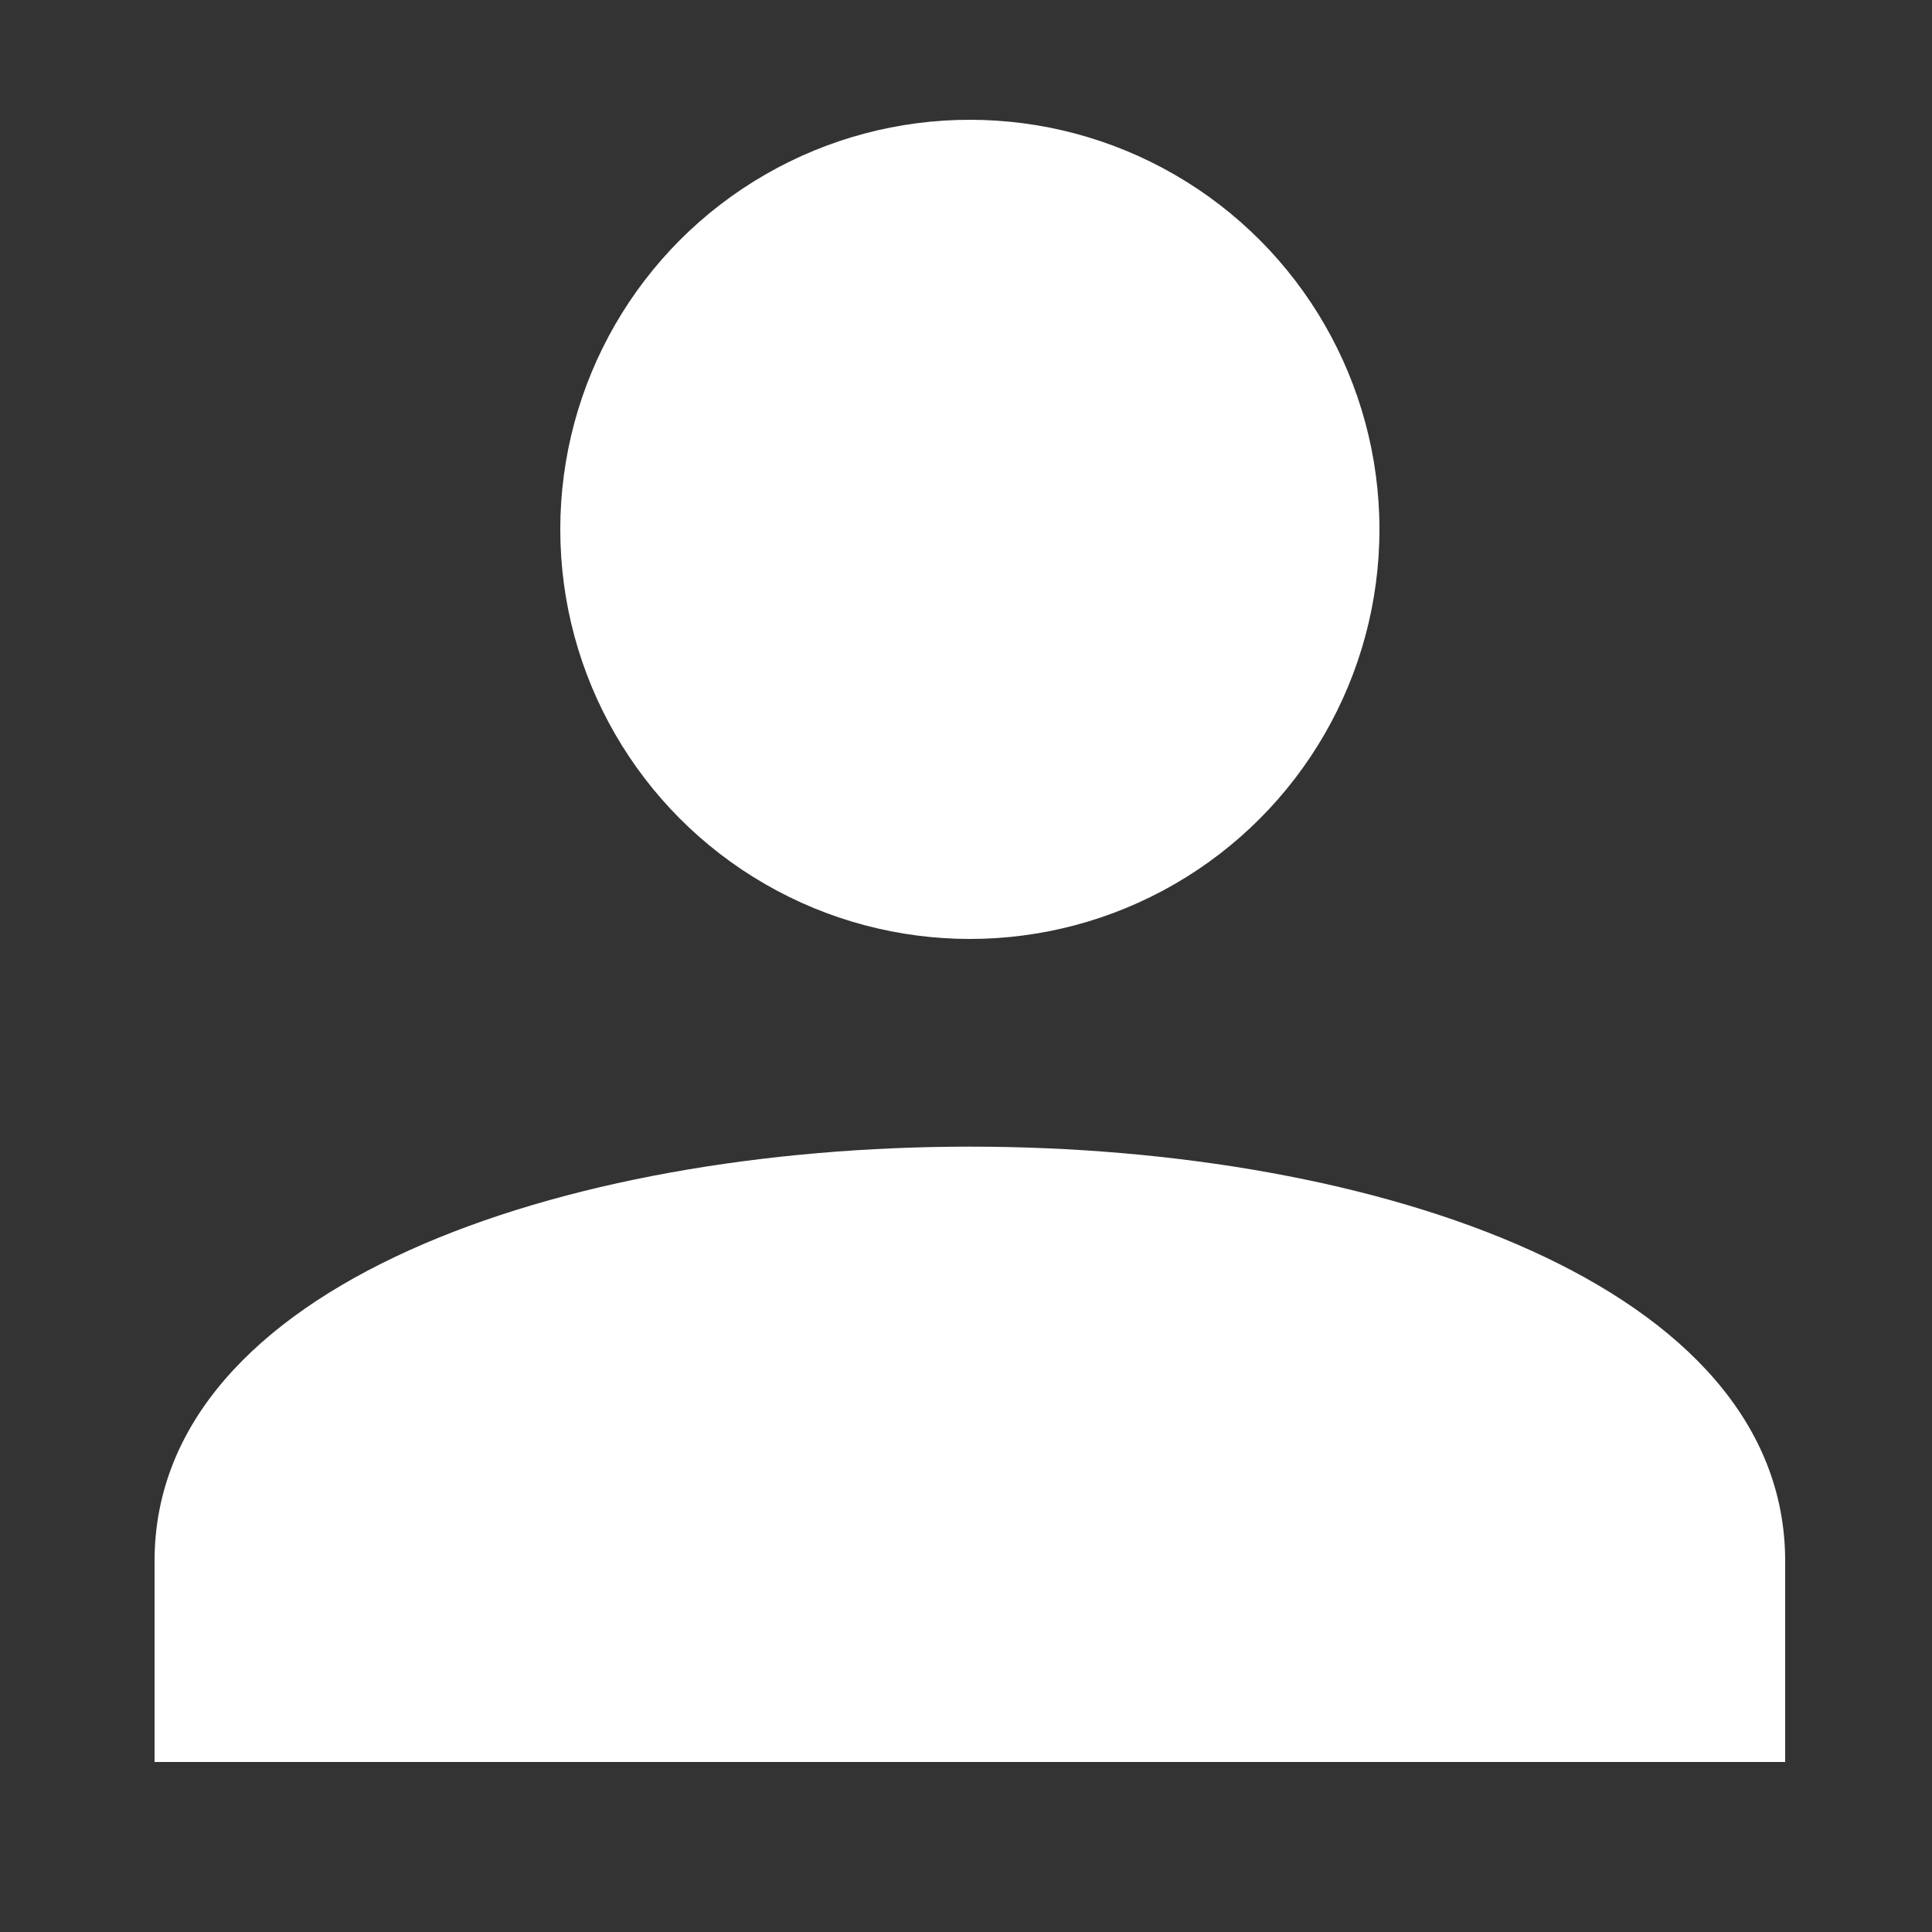 <?xml version="1.0" encoding="utf-8"?>
<!-- Generator: Adobe Illustrator 25.1.0, SVG Export Plug-In . SVG Version: 6.00 Build 0)  -->
<svg version="1.1" id="account" xmlns="http://www.w3.org/2000/svg" xmlns:xlink="http://www.w3.org/1999/xlink" x="0px" y="0px"
	 width="50px" height="50px" viewBox="0 0 50 50" style="enable-background:new 0 0 50 50;" xml:space="preserve">
<rect x="0" y="0" width="50" height="50" fill="#333333" stroke="none"/>
<style type="text/css">
	.st0{fill:#FFFFFF;}
</style>
<g>
	<path class="st0" d="M4,40.4c0,3.6,0,5.2,0,5.2h42.2c0,0,0-0.9,0-5.2C46.2,26.1,4,26.1,4,40.4z"/>
	<circle class="st0" cx="25.1" cy="13.7" r="10.6"/>
</g>
</svg>
